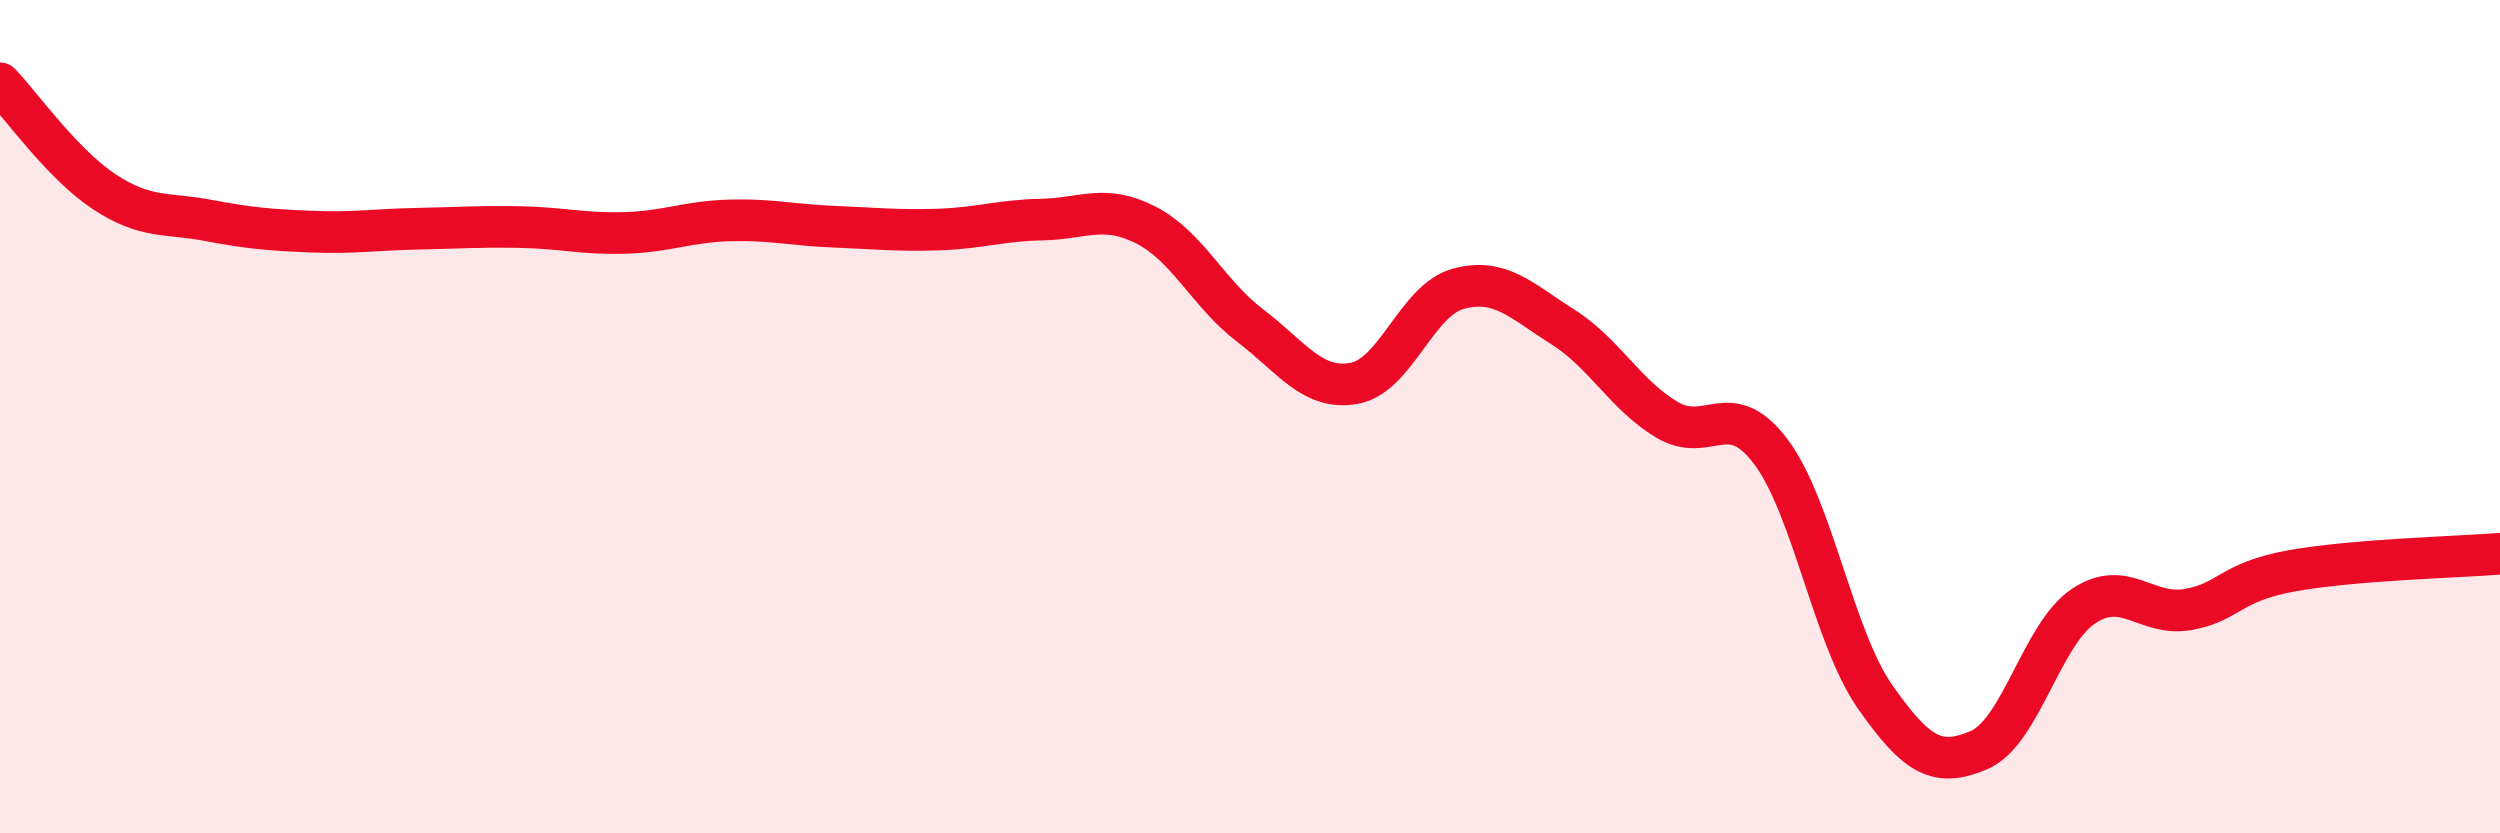 
    <svg width="60" height="20" viewBox="0 0 60 20" xmlns="http://www.w3.org/2000/svg">
      <path
        d="M 0,2 C 0.5,2.52 1.5,3.94 2.5,4.6 C 3.5,5.26 4,5.1 5,5.29 C 6,5.48 6.5,5.52 7.5,5.56 C 8.5,5.6 9,5.51 10,5.49 C 11,5.47 11.5,5.43 12.5,5.45 C 13.5,5.47 14,5.62 15,5.59 C 16,5.56 16.5,5.32 17.5,5.29 C 18.5,5.26 19,5.4 20,5.44 C 21,5.48 21.5,5.54 22.5,5.51 C 23.5,5.48 24,5.29 25,5.27 C 26,5.25 26.5,4.89 27.5,5.4 C 28.5,5.91 29,7.05 30,7.81 C 31,8.57 31.5,9.38 32.5,9.2 C 33.5,9.02 34,7.2 35,6.93 C 36,6.66 36.5,7.21 37.5,7.84 C 38.5,8.47 39,9.47 40,10.07 C 41,10.67 41.5,9.51 42.5,10.84 C 43.5,12.17 44,15.29 45,16.72 C 46,18.15 46.5,18.43 47.5,18 C 48.5,17.57 49,15.22 50,14.55 C 51,13.88 51.5,14.8 52.5,14.63 C 53.5,14.46 53.5,13.97 55,13.7 C 56.5,13.43 59,13.37 60,13.29L60 20L0 20Z"
        fill="#EB0A25"
        opacity="0.1"
        stroke-linecap="round"
        stroke-linejoin="round"
      />
      <path
        d="M 0,2 C 0.5,2.52 1.5,3.94 2.5,4.6 C 3.5,5.26 4,5.1 5,5.29 C 6,5.48 6.5,5.52 7.5,5.56 C 8.5,5.6 9,5.51 10,5.49 C 11,5.47 11.5,5.43 12.5,5.45 C 13.5,5.47 14,5.62 15,5.59 C 16,5.56 16.5,5.32 17.5,5.29 C 18.5,5.26 19,5.4 20,5.44 C 21,5.48 21.5,5.54 22.5,5.51 C 23.5,5.48 24,5.29 25,5.27 C 26,5.25 26.5,4.89 27.5,5.4 C 28.5,5.91 29,7.05 30,7.81 C 31,8.57 31.5,9.38 32.5,9.2 C 33.5,9.02 34,7.2 35,6.93 C 36,6.66 36.5,7.21 37.5,7.84 C 38.5,8.47 39,9.47 40,10.07 C 41,10.67 41.5,9.51 42.5,10.84 C 43.5,12.17 44,15.29 45,16.72 C 46,18.15 46.5,18.43 47.5,18 C 48.5,17.57 49,15.22 50,14.55 C 51,13.88 51.5,14.8 52.5,14.63 C 53.5,14.46 53.5,13.97 55,13.7 C 56.5,13.43 59,13.37 60,13.29"
        stroke="#EB0A25"
        stroke-width="1"
        fill="none"
        stroke-linecap="round"
        stroke-linejoin="round"
      />
    </svg>
  